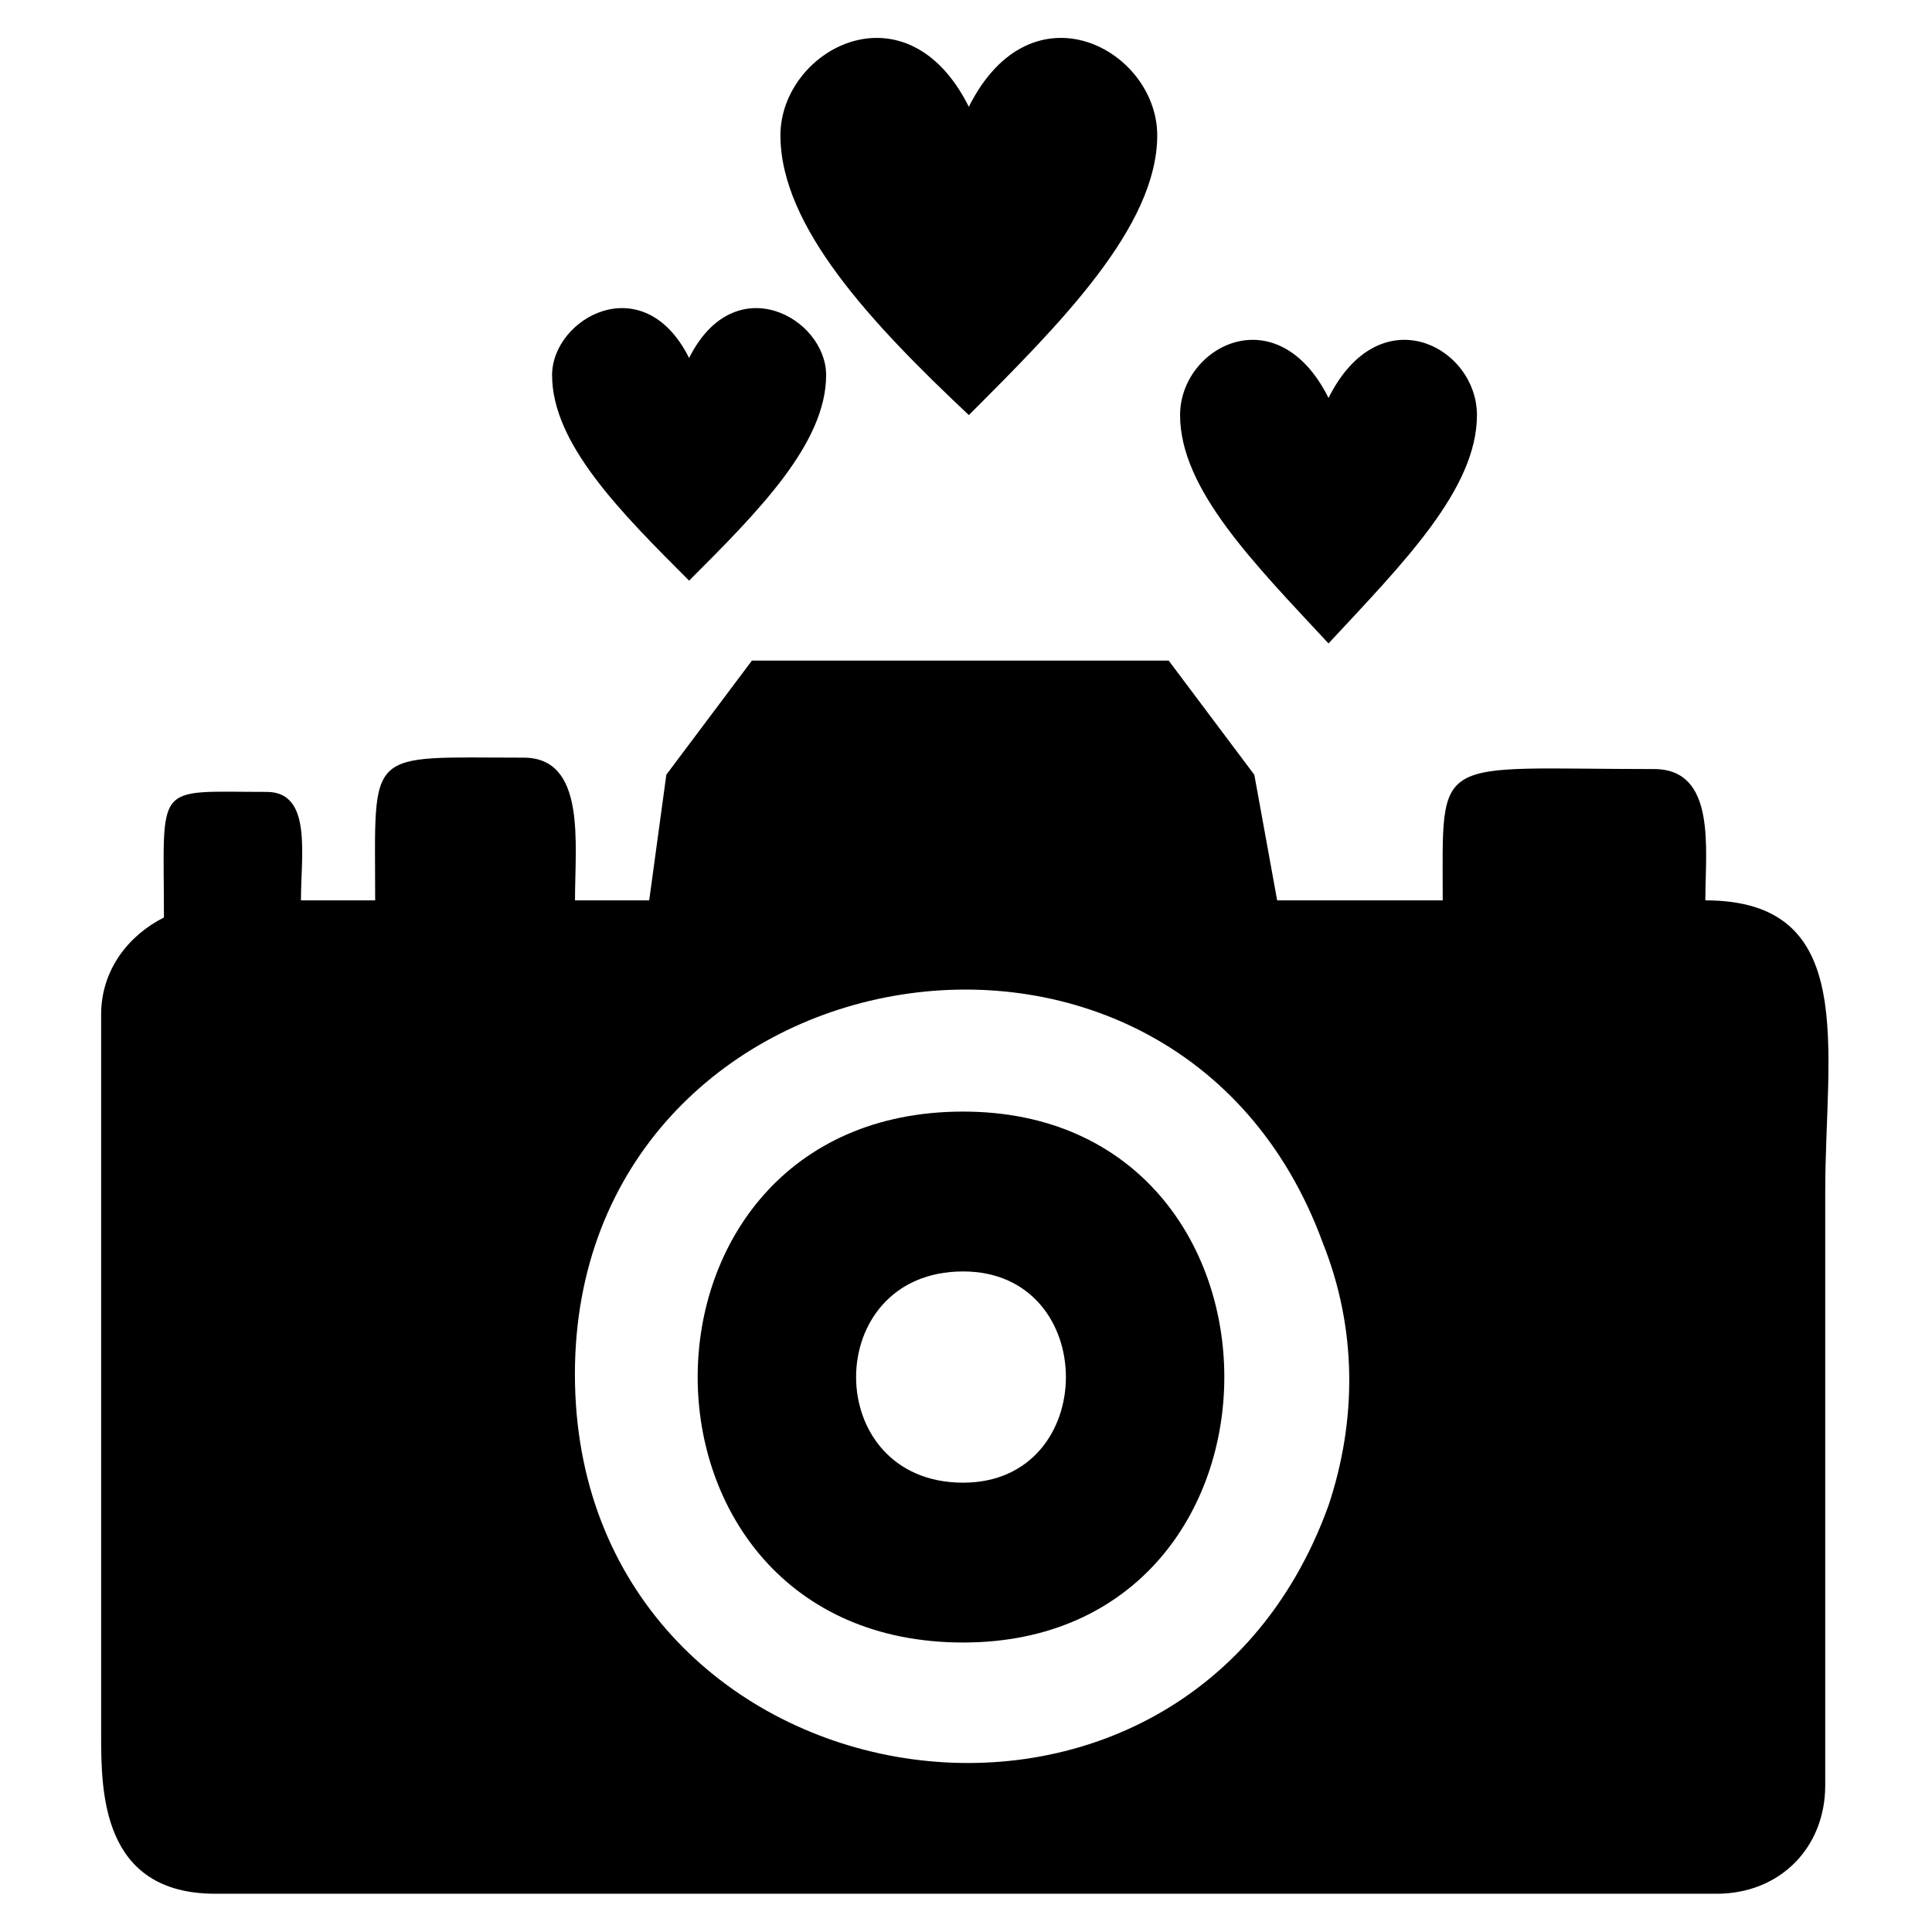 <?xml version="1.0" encoding="UTF-8"?>
<!-- The Best Svg Icon site in the world: iconSvg.co, Visit us! https://iconsvg.co -->
<svg fill="#000000" width="800px" height="800px" version="1.1" viewBox="144 144 512 512" xmlns="http://www.w3.org/2000/svg">
 <g>
  <path d="m320.57 349.32 22.695-30.258h110.45l22.695 30.258 6.051 33.285h43.875c0-39.336-3.027-34.797 55.98-34.797 16.641 0 13.617 21.18 13.617 34.797 40.848 0 31.773 39.336 31.773 77.16v157.35c0 16.641-12.105 28.746-28.746 28.746h-397.9c-30.258 0-30.258-27.234-30.258-42.363v-190.63c0-12.105 7.566-21.18 16.641-25.719 0-36.312-3.027-33.285 27.234-33.285 12.105 0 9.078 16.641 9.078 28.746h19.668c0-40.848-3.027-37.824 39.336-37.824 16.641 0 13.617 22.695 13.617 37.824h19.668l4.539-33.285zm78.672 89.262c92.289 0 92.289 140.7 0 140.7-93.801 0-93.801-140.7 0-140.7zm0 42.363c36.312 0 36.312 55.98 0 55.98-37.824 0-37.824-55.98 0-55.98zm95.316-7.566c-39.336-107.42-198.2-78.672-198.2 34.797 0 114.98 160.37 143.73 199.71 34.797 7.566-22.695 7.566-46.902-1.512-69.594z" fill-rule="evenodd"/>
  <path d="m496.07 249.46c13.617-27.234 39.336-13.617 39.336 4.539 0 19.668-19.668 39.336-39.336 60.52-19.668-21.18-39.336-40.848-39.336-60.52 0-18.156 25.719-31.773 39.336-4.539z"/>
  <path d="m400.75 172.3c16.641-33.285 49.926-15.129 49.926 7.566 0 24.207-25.719 49.926-49.926 74.133-25.719-24.207-49.926-49.926-49.926-74.133 0-22.695 33.285-40.848 49.926-7.566z"/>
  <path d="m326.62 238.87c12.105-24.207 36.312-10.59 36.312 4.539 0 18.156-18.156 36.312-36.312 54.465-18.156-18.156-36.312-36.312-36.312-54.465 0-15.129 24.207-28.746 36.312-4.539z"/>
 </g>
</svg>